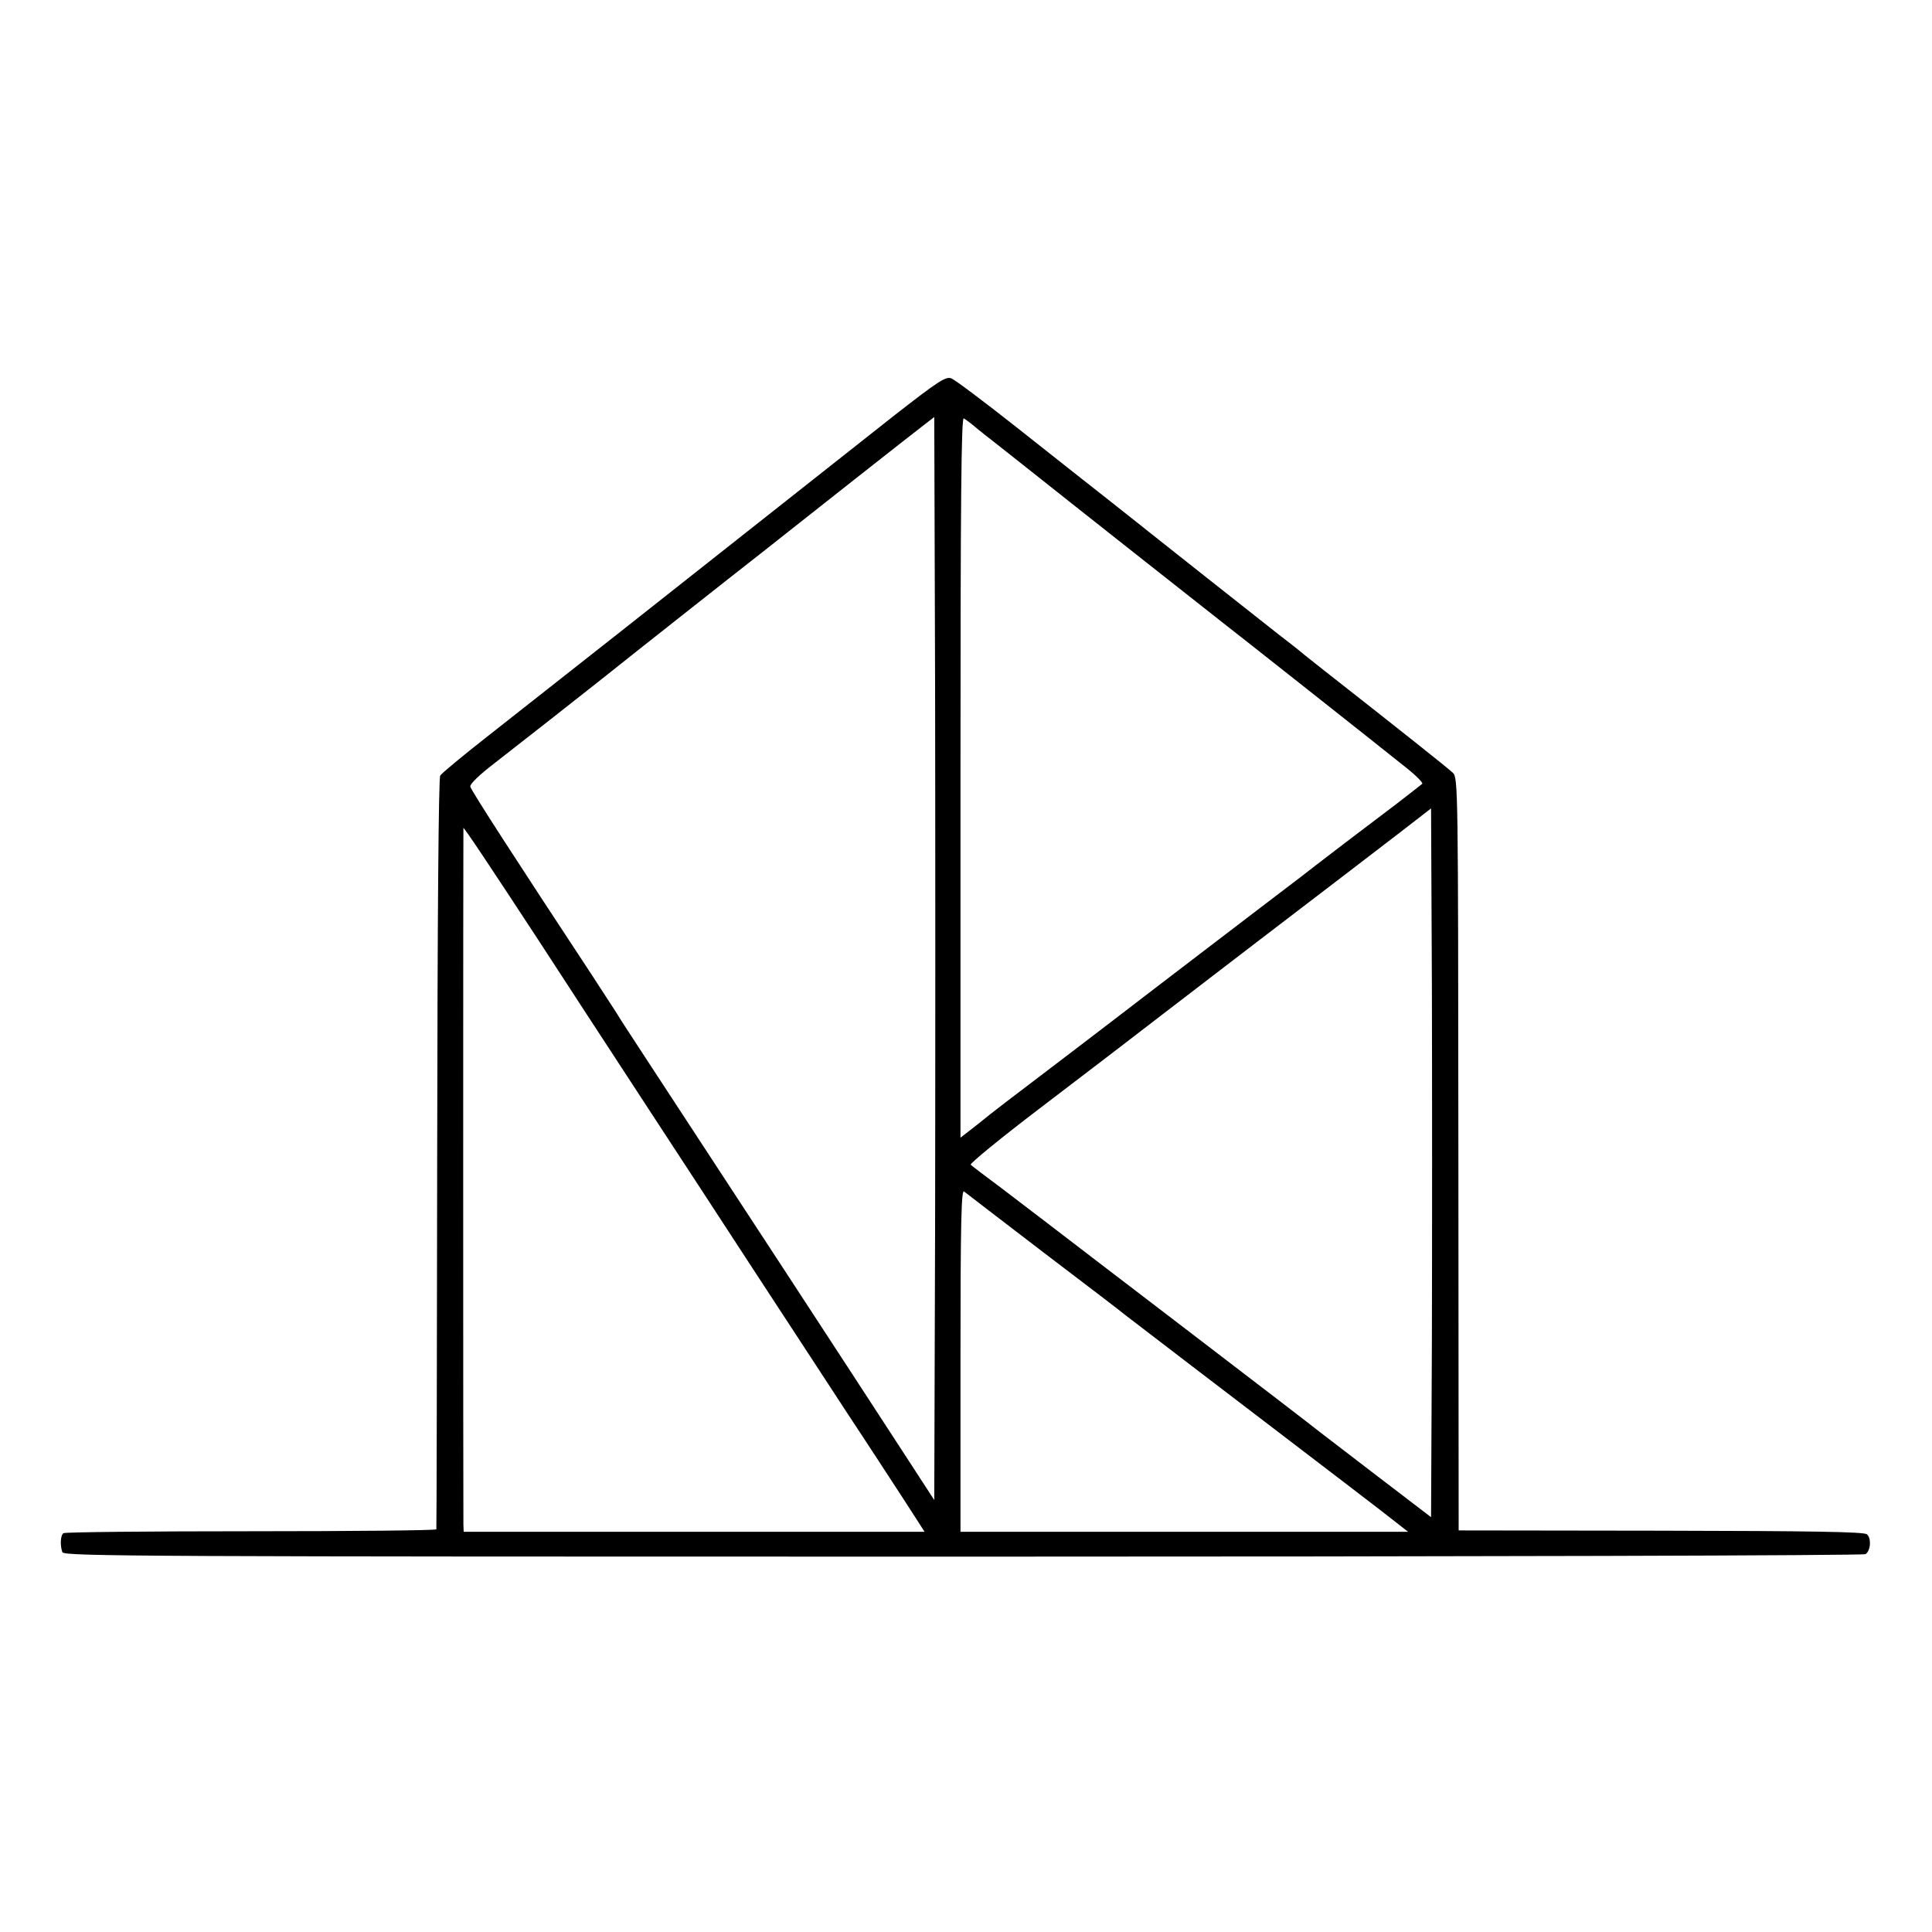 <?xml version="1.0" standalone="no"?>
<!DOCTYPE svg PUBLIC "-//W3C//DTD SVG 20010904//EN"
 "http://www.w3.org/TR/2001/REC-SVG-20010904/DTD/svg10.dtd">
<svg version="1.0" xmlns="http://www.w3.org/2000/svg"
 width="700pt" height="700pt" viewBox="0 0 700 700"
 preserveAspectRatio="xMidYMid meet">
<g transform="translate(0,700) scale(0.1,-0.1)"
fill="#000000" stroke="none">
<path d="M3243 5497 c-99 -78 -281 -222 -404 -319 -326 -258 -889 -702 -1074
-847 -88 -69 -164 -132 -170 -141 -6 -9 -10 -514 -11 -1370 -1 -745 -2 -1358
-3 -1361 0 -4 -302 -7 -671 -7 -368 0 -674 -3 -680 -7 -11 -7 -13 -45 -4 -69
6 -15 301 -16 3263 -16 1825 0 3262 4 3270 9 19 12 22 58 5 72 -11 9 -201 12
-747 13 l-732 1 -1 1363 c-1 1328 -1 1364 -20 1382 -15 15 -208 168 -463 368
-19 15 -52 41 -72 57 -20 17 -63 51 -96 76 -151 119 -399 315 -463 366 -8 7
-71 56 -140 111 -69 54 -223 176 -342 270 -120 95 -228 176 -241 181 -20 8
-46 -9 -204 -132z m145 -2950 l-3 -982 -115 177 c-202 311 -644 987 -912 1396
-62 95 -118 180 -123 190 -6 9 -46 71 -89 137 -274 416 -440 672 -442 685 -2
9 32 42 88 85 50 39 141 110 202 158 61 48 127 100 146 115 19 15 89 70 155
123 66 52 216 171 333 263 118 92 221 174 230 181 30 24 456 360 492 387 l35
27 3 -979 c1 -539 1 -1422 0 -1963z m132 2917 c8 -7 42 -35 76 -61 33 -26 76
-60 95 -75 191 -152 702 -555 729 -576 43 -33 591 -466 678 -536 34 -27 59
-53 55 -56 -5 -4 -47 -37 -95 -74 -143 -108 -261 -198 -293 -223 -36 -28 -16
-13 -200 -153 -82 -63 -244 -186 -360 -275 -115 -88 -259 -199 -320 -245 -245
-186 -283 -215 -342 -263 l-63 -49 0 1307 c0 1017 3 1305 12 1299 7 -4 19 -13
28 -20z m1668 -3317 l-3 -644 -195 149 c-107 82 -202 155 -210 161 -14 12
-227 175 -470 361 -58 44 -211 161 -340 260 -129 99 -282 216 -340 260 -58 43
-109 82 -113 86 -4 4 108 96 250 204 142 108 272 208 288 220 17 13 226 174
465 357 239 183 487 372 550 421 l115 89 3 -640 c1 -352 1 -929 0 -1284z
m-3238 1448 c84 -129 238 -366 437 -670 58 -88 207 -317 333 -510 126 -192
284 -435 353 -540 69 -104 159 -243 201 -307 l76 -118 -835 0 -835 0 -1 28
c-1 38 -1 2516 0 2522 1 5 102 -147 271 -405z m1835 -1136 c154 -117 285 -217
290 -222 11 -9 422 -323 650 -497 83 -63 201 -154 264 -202 l113 -88 -811 0
-811 0 0 621 c0 496 3 620 13 612 6 -5 138 -106 292 -224z"/>
</g>
</svg>
